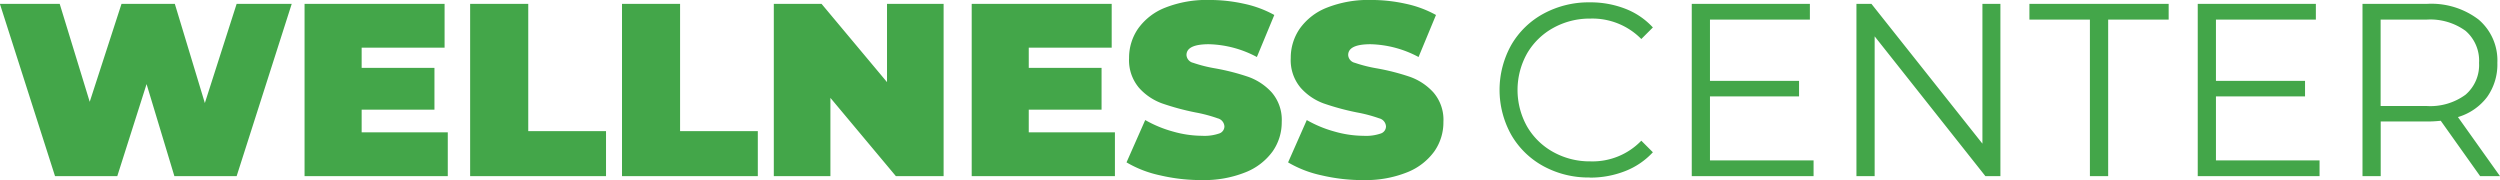 <svg id="img-wellness-center-green" xmlns="http://www.w3.org/2000/svg" width="243.813" height="17.563" viewBox="0 0 243.813 17.563">
  <defs>
    <style>
      .cls-1 {
        fill: #43a649;
        fill-rule: evenodd;
      }
    </style>
  </defs>
  <path id="CENTER" class="cls-1" d="M52.828,27.19l-3.1,9.672L46.8,27.19H41.6l-3.1,9.552L35.572,27.19H29.74l5.376,16.8h6.072l2.856-8.976,2.712,8.976h6.072L58.2,27.19H52.828ZM65.02,39.718V37.51h7.1V33.43h-7.1V31.462h8.088V27.19H59.452v16.8H73.42V39.718h-8.4ZM75.6,43.99H88.852V39.6H81.268V27.19H75.6v16.8Zm14.808,0h13.248V39.6H96.075V27.19H90.411v16.8Zm25.848-16.8v7.632l-6.384-7.632h-4.656v16.8h5.52V36.358l6.384,7.632h4.656V27.19h-5.52Zm13.824,12.528V37.51h7.1V33.43h-7.1V31.462h8.088V27.19H124.515v16.8h13.968V39.718h-8.4Zm16.847,4.656a10.86,10.86,0,0,0,4.284-.756,5.977,5.977,0,0,0,2.652-2.04,4.926,4.926,0,0,0,.888-2.868,4.09,4.09,0,0,0-.972-2.88,5.638,5.638,0,0,0-2.292-1.524,21.964,21.964,0,0,0-3.24-.828,13.722,13.722,0,0,1-2.136-.54,0.83,0.83,0,0,1-.648-0.756q0-1.056,2.184-1.056a10.42,10.42,0,0,1,4.68,1.248l1.7-4.1a10.648,10.648,0,0,0-2.94-1.092,15.56,15.56,0,0,0-3.4-.372,11.021,11.021,0,0,0-4.284.744,5.867,5.867,0,0,0-2.652,2.04,4.982,4.982,0,0,0-.888,2.88,4.165,4.165,0,0,0,.96,2.892A5.521,5.521,0,0,0,143.09,36.9a24.616,24.616,0,0,0,3.24.876,14.218,14.218,0,0,1,2.172.576,0.864,0.864,0,0,1,.66.792,0.732,0.732,0,0,1-.5.684,4.421,4.421,0,0,1-1.68.228,10.5,10.5,0,0,1-2.856-.42,11.6,11.6,0,0,1-2.688-1.116l-1.824,4.128a10.905,10.905,0,0,0,3.252,1.26,17.625,17.625,0,0,0,4.068.468h0Zm15.768,0a10.86,10.86,0,0,0,4.284-.756,5.977,5.977,0,0,0,2.652-2.04,4.926,4.926,0,0,0,.888-2.868,4.09,4.09,0,0,0-.972-2.88,5.638,5.638,0,0,0-2.292-1.524,21.964,21.964,0,0,0-3.24-.828,13.722,13.722,0,0,1-2.136-.54,0.83,0.83,0,0,1-.648-0.756q0-1.056,2.184-1.056a10.42,10.42,0,0,1,4.68,1.248l1.7-4.1a10.648,10.648,0,0,0-2.94-1.092,15.56,15.56,0,0,0-3.4-.372,11.021,11.021,0,0,0-4.284.744,5.867,5.867,0,0,0-2.652,2.04,4.982,4.982,0,0,0-.888,2.88,4.165,4.165,0,0,0,.96,2.892,5.521,5.521,0,0,0,2.256,1.536,24.616,24.616,0,0,0,3.24.876,14.218,14.218,0,0,1,2.172.576,0.864,0.864,0,0,1,.66.792,0.732,0.732,0,0,1-.5.684,4.421,4.421,0,0,1-1.68.228,10.5,10.5,0,0,1-2.856-.42,11.6,11.6,0,0,1-2.688-1.116l-1.824,4.128a10.905,10.905,0,0,0,3.252,1.26,17.625,17.625,0,0,0,4.068.468h0Zm22.084-.24a9.282,9.282,0,0,0,3.468-.636,7.258,7.258,0,0,0,2.7-1.836l-1.128-1.128a6.6,6.6,0,0,1-4.968,2.016,7.3,7.3,0,0,1-3.624-.912,6.663,6.663,0,0,1-2.556-2.5,7.289,7.289,0,0,1,0-7.1,6.666,6.666,0,0,1,2.556-2.5,7.3,7.3,0,0,1,3.624-.912,6.692,6.692,0,0,1,4.968,1.992l1.128-1.128a7.168,7.168,0,0,0-2.688-1.824,9.349,9.349,0,0,0-3.456-.624,9.24,9.24,0,0,0-4.512,1.1,8.064,8.064,0,0,0-3.156,3.06,8.984,8.984,0,0,0,0,8.76,8.081,8.081,0,0,0,3.144,3.06,9.168,9.168,0,0,0,4.5,1.1h0Zm11.736-1.68v-6.24h8.688V34.7h-8.688V28.726h9.744V27.19h-11.52v16.8h11.88V42.454h-10.1ZM223.086,27.19V40.822L212.262,27.19H210.8v16.8h1.776V30.358l10.8,13.632h1.464V27.19h-1.752Zm10.487,16.8h1.776V28.726h5.9V27.19H227.669v1.536h5.9V43.99Zm12.288-1.536v-6.24h8.688V34.7h-8.688V28.726h9.744V27.19h-11.52v16.8h11.88V42.454h-10.1Zm27.7,1.536-4.1-5.76a5.515,5.515,0,0,0,2.844-1.956,5.46,5.46,0,0,0,1-3.324,5.227,5.227,0,0,0-1.824-4.224,7.59,7.59,0,0,0-5.04-1.536h-6.288v16.8h1.776V38.662h4.512a12.17,12.17,0,0,0,1.344-.072l3.84,5.4h1.944Zm-7.176-6.84h-4.464V28.726h4.464a5.849,5.849,0,0,1,3.816,1.092,3.835,3.835,0,0,1,1.32,3.132,3.813,3.813,0,0,1-1.32,3.1,5.8,5.8,0,0,1-3.816,1.1h0Z" transform="translate(-29.75 -26.813)"/>
</svg>

